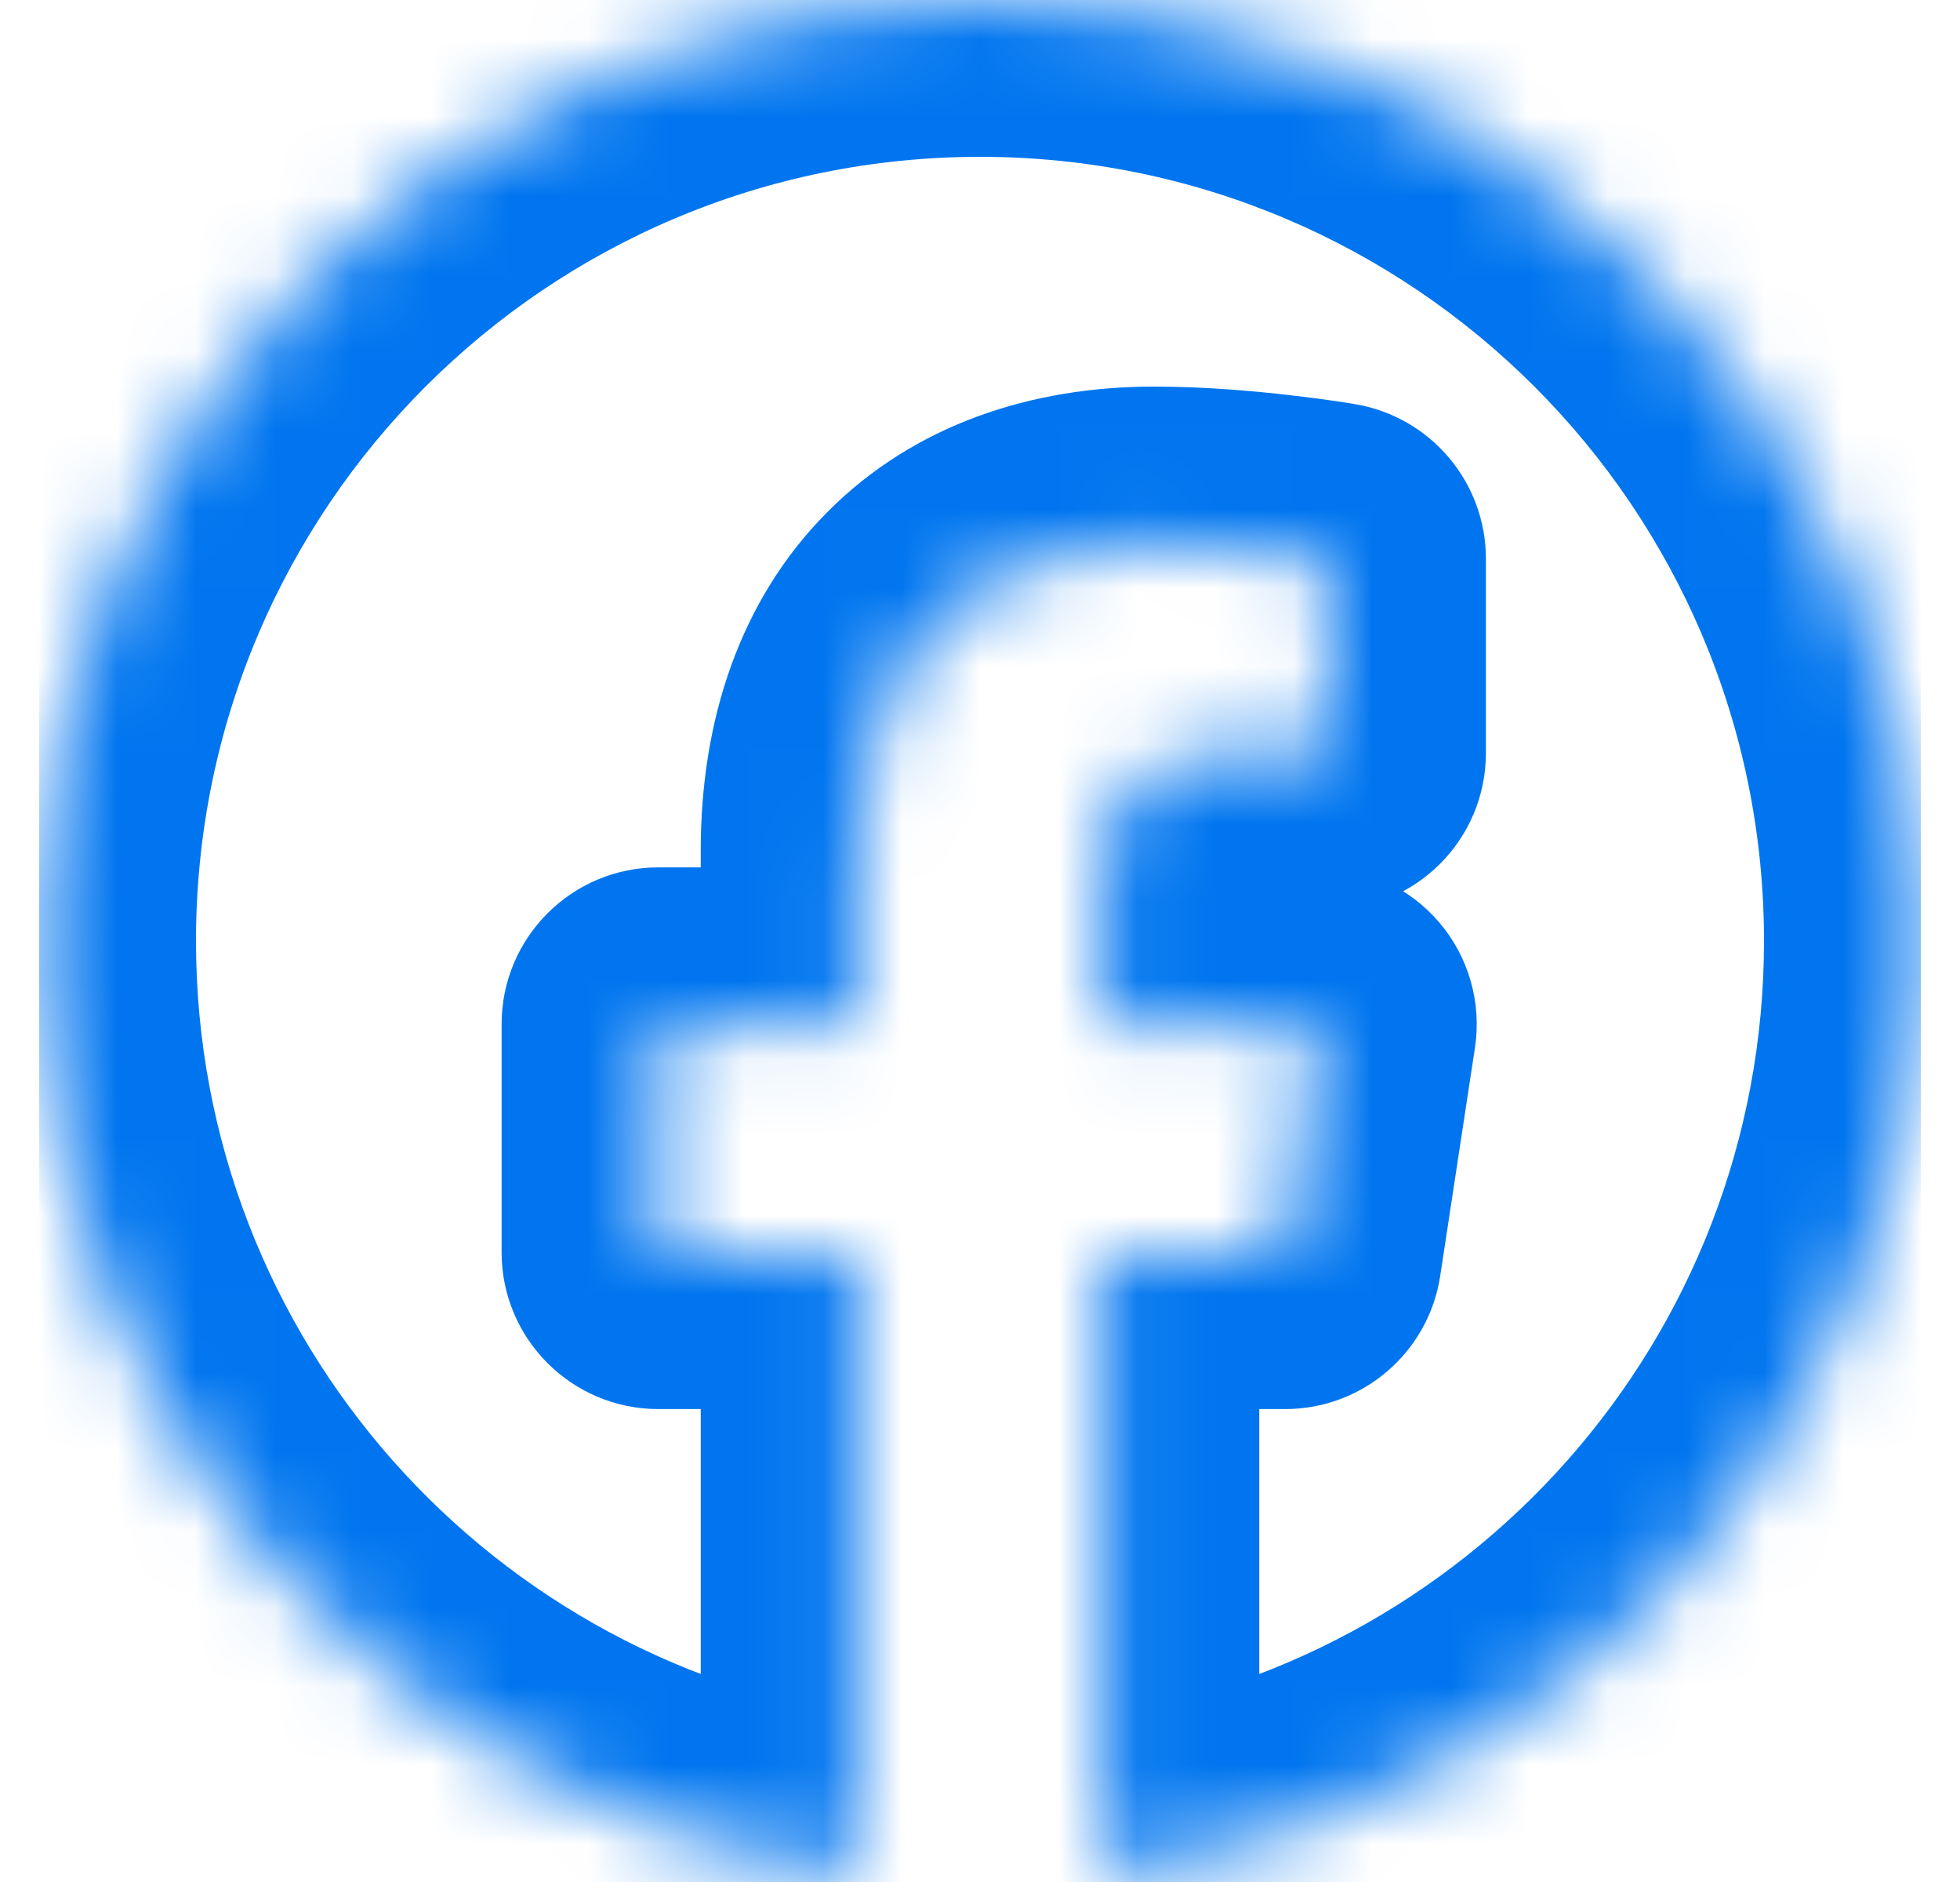 <?xml version="1.0" encoding="UTF-8"?> <svg xmlns="http://www.w3.org/2000/svg" width="25" height="24" viewBox="0 0 25 24" fill="none"> <g clip-path="url(#clip0_42740_30454)"> <mask id="path-1-inside-1_42740_30454" fill="white"> <path fill-rule="evenodd" clip-rule="evenodd" d="M14.062 23.899C19.952 23.133 24.5 18.098 24.5 12C24.5 5.373 19.127 0 12.5 0C5.873 0 0.5 5.373 0.5 12C0.5 18.098 5.048 23.133 10.938 23.899V15.969H8.398V13.061H10.938V10.844C10.938 8.323 12.43 6.93 14.715 6.93C15.809 6.93 16.953 7.127 16.953 7.127V9.602H15.691C14.449 9.602 14.062 10.379 14.062 11.175V13.061H16.836L16.393 15.969H14.062V23.899Z"></path> </mask> <path d="M14.062 23.899H12.062C12.062 24.475 12.31 25.022 12.743 25.402C13.175 25.782 13.75 25.957 14.32 25.883L14.062 23.899ZM10.938 23.899L10.68 25.883C11.25 25.957 11.825 25.782 12.257 25.402C12.69 25.022 12.938 24.475 12.938 23.899H10.938ZM10.938 15.969H12.938C12.938 14.865 12.042 13.969 10.938 13.969V15.969ZM8.398 15.969H6.398C6.398 17.074 7.294 17.969 8.398 17.969V15.969ZM8.398 13.061V11.061C7.294 11.061 6.398 11.956 6.398 13.061H8.398ZM10.938 13.061V15.061C12.042 15.061 12.938 14.165 12.938 13.061H10.938ZM16.953 7.127H18.953C18.953 6.153 18.252 5.32 17.291 5.155L16.953 7.127ZM16.953 9.602V11.602C18.058 11.602 18.953 10.707 18.953 9.602H16.953ZM14.062 13.061H12.062C12.062 14.165 12.958 15.061 14.062 15.061V13.061ZM16.836 13.061L18.813 13.362C18.901 12.786 18.733 12.2 18.353 11.758C17.973 11.315 17.419 11.061 16.836 11.061V13.061ZM16.393 15.969V17.969C17.381 17.969 18.221 17.247 18.37 16.271L16.393 15.969ZM14.062 15.969V13.969C12.958 13.969 12.062 14.865 12.062 15.969H14.062ZM22.5 12C22.5 17.08 18.71 21.278 13.805 21.916L14.32 25.883C21.193 24.989 26.5 19.116 26.5 12H22.5ZM12.5 2C18.023 2 22.5 6.477 22.5 12H26.5C26.5 4.268 20.232 -2 12.5 -2V2ZM2.5 12C2.5 6.477 6.977 2 12.5 2V-2C4.768 -2 -1.5 4.268 -1.5 12H2.5ZM11.195 21.916C6.29 21.278 2.5 17.08 2.5 12H-1.5C-1.5 19.116 3.807 24.989 10.68 25.883L11.195 21.916ZM8.938 15.969V23.899H12.938V15.969H8.938ZM8.398 17.969H10.938V13.969H8.398V17.969ZM6.398 13.061V15.969H10.398V13.061H6.398ZM10.938 11.061H8.398V15.061H10.938V11.061ZM8.938 10.844V13.061H12.938V10.844H8.938ZM14.715 4.93C13.165 4.93 11.664 5.41 10.55 6.533C9.435 7.655 8.938 9.188 8.938 10.844H12.938C12.938 9.979 13.186 9.555 13.389 9.351C13.592 9.146 13.98 8.93 14.715 8.93V4.93ZM16.953 7.127C17.291 5.155 17.291 5.155 17.291 5.155C17.291 5.155 17.291 5.155 17.291 5.155C17.291 5.155 17.29 5.155 17.29 5.155C17.29 5.155 17.289 5.155 17.288 5.155C17.287 5.155 17.285 5.154 17.283 5.154C17.279 5.153 17.274 5.152 17.268 5.151C17.256 5.149 17.24 5.147 17.219 5.143C17.178 5.137 17.121 5.128 17.05 5.117C16.909 5.096 16.71 5.069 16.475 5.042C16.013 4.988 15.369 4.93 14.715 4.93V8.93C15.155 8.93 15.63 8.97 16.013 9.015C16.201 9.037 16.357 9.058 16.464 9.074C16.518 9.082 16.558 9.089 16.584 9.093C16.597 9.095 16.607 9.096 16.612 9.097C16.614 9.098 16.616 9.098 16.616 9.098C16.617 9.098 16.617 9.098 16.616 9.098C16.616 9.098 16.616 9.098 16.616 9.098C16.616 9.098 16.615 9.098 16.615 9.098C16.615 9.098 16.615 9.098 16.615 9.098C16.615 9.098 16.615 9.098 16.953 7.127ZM18.953 9.602V7.127H14.953V9.602H18.953ZM15.691 11.602H16.953V7.602H15.691V11.602ZM16.062 11.175C16.062 11.064 16.093 11.201 15.929 11.393C15.841 11.494 15.741 11.559 15.662 11.591C15.592 11.619 15.587 11.602 15.691 11.602V7.602C14.631 7.602 13.61 7.952 12.893 8.787C12.225 9.566 12.062 10.489 12.062 11.175H16.062ZM16.062 13.061V11.175H12.062V13.061H16.062ZM16.836 11.061H14.062V15.061H16.836V11.061ZM18.37 16.271L18.813 13.362L14.859 12.759L14.415 15.668L18.37 16.271ZM14.062 17.969H16.393V13.969H14.062V17.969ZM16.062 23.899V15.969H12.062V23.899H16.062Z" fill="#0075EF" mask="url(#path-1-inside-1_42740_30454)"></path> </g> <defs> <clipPath id="clip0_42740_30454"> <rect width="24" height="24" fill="white" transform="translate(0.5)"></rect> </clipPath> </defs> </svg> 